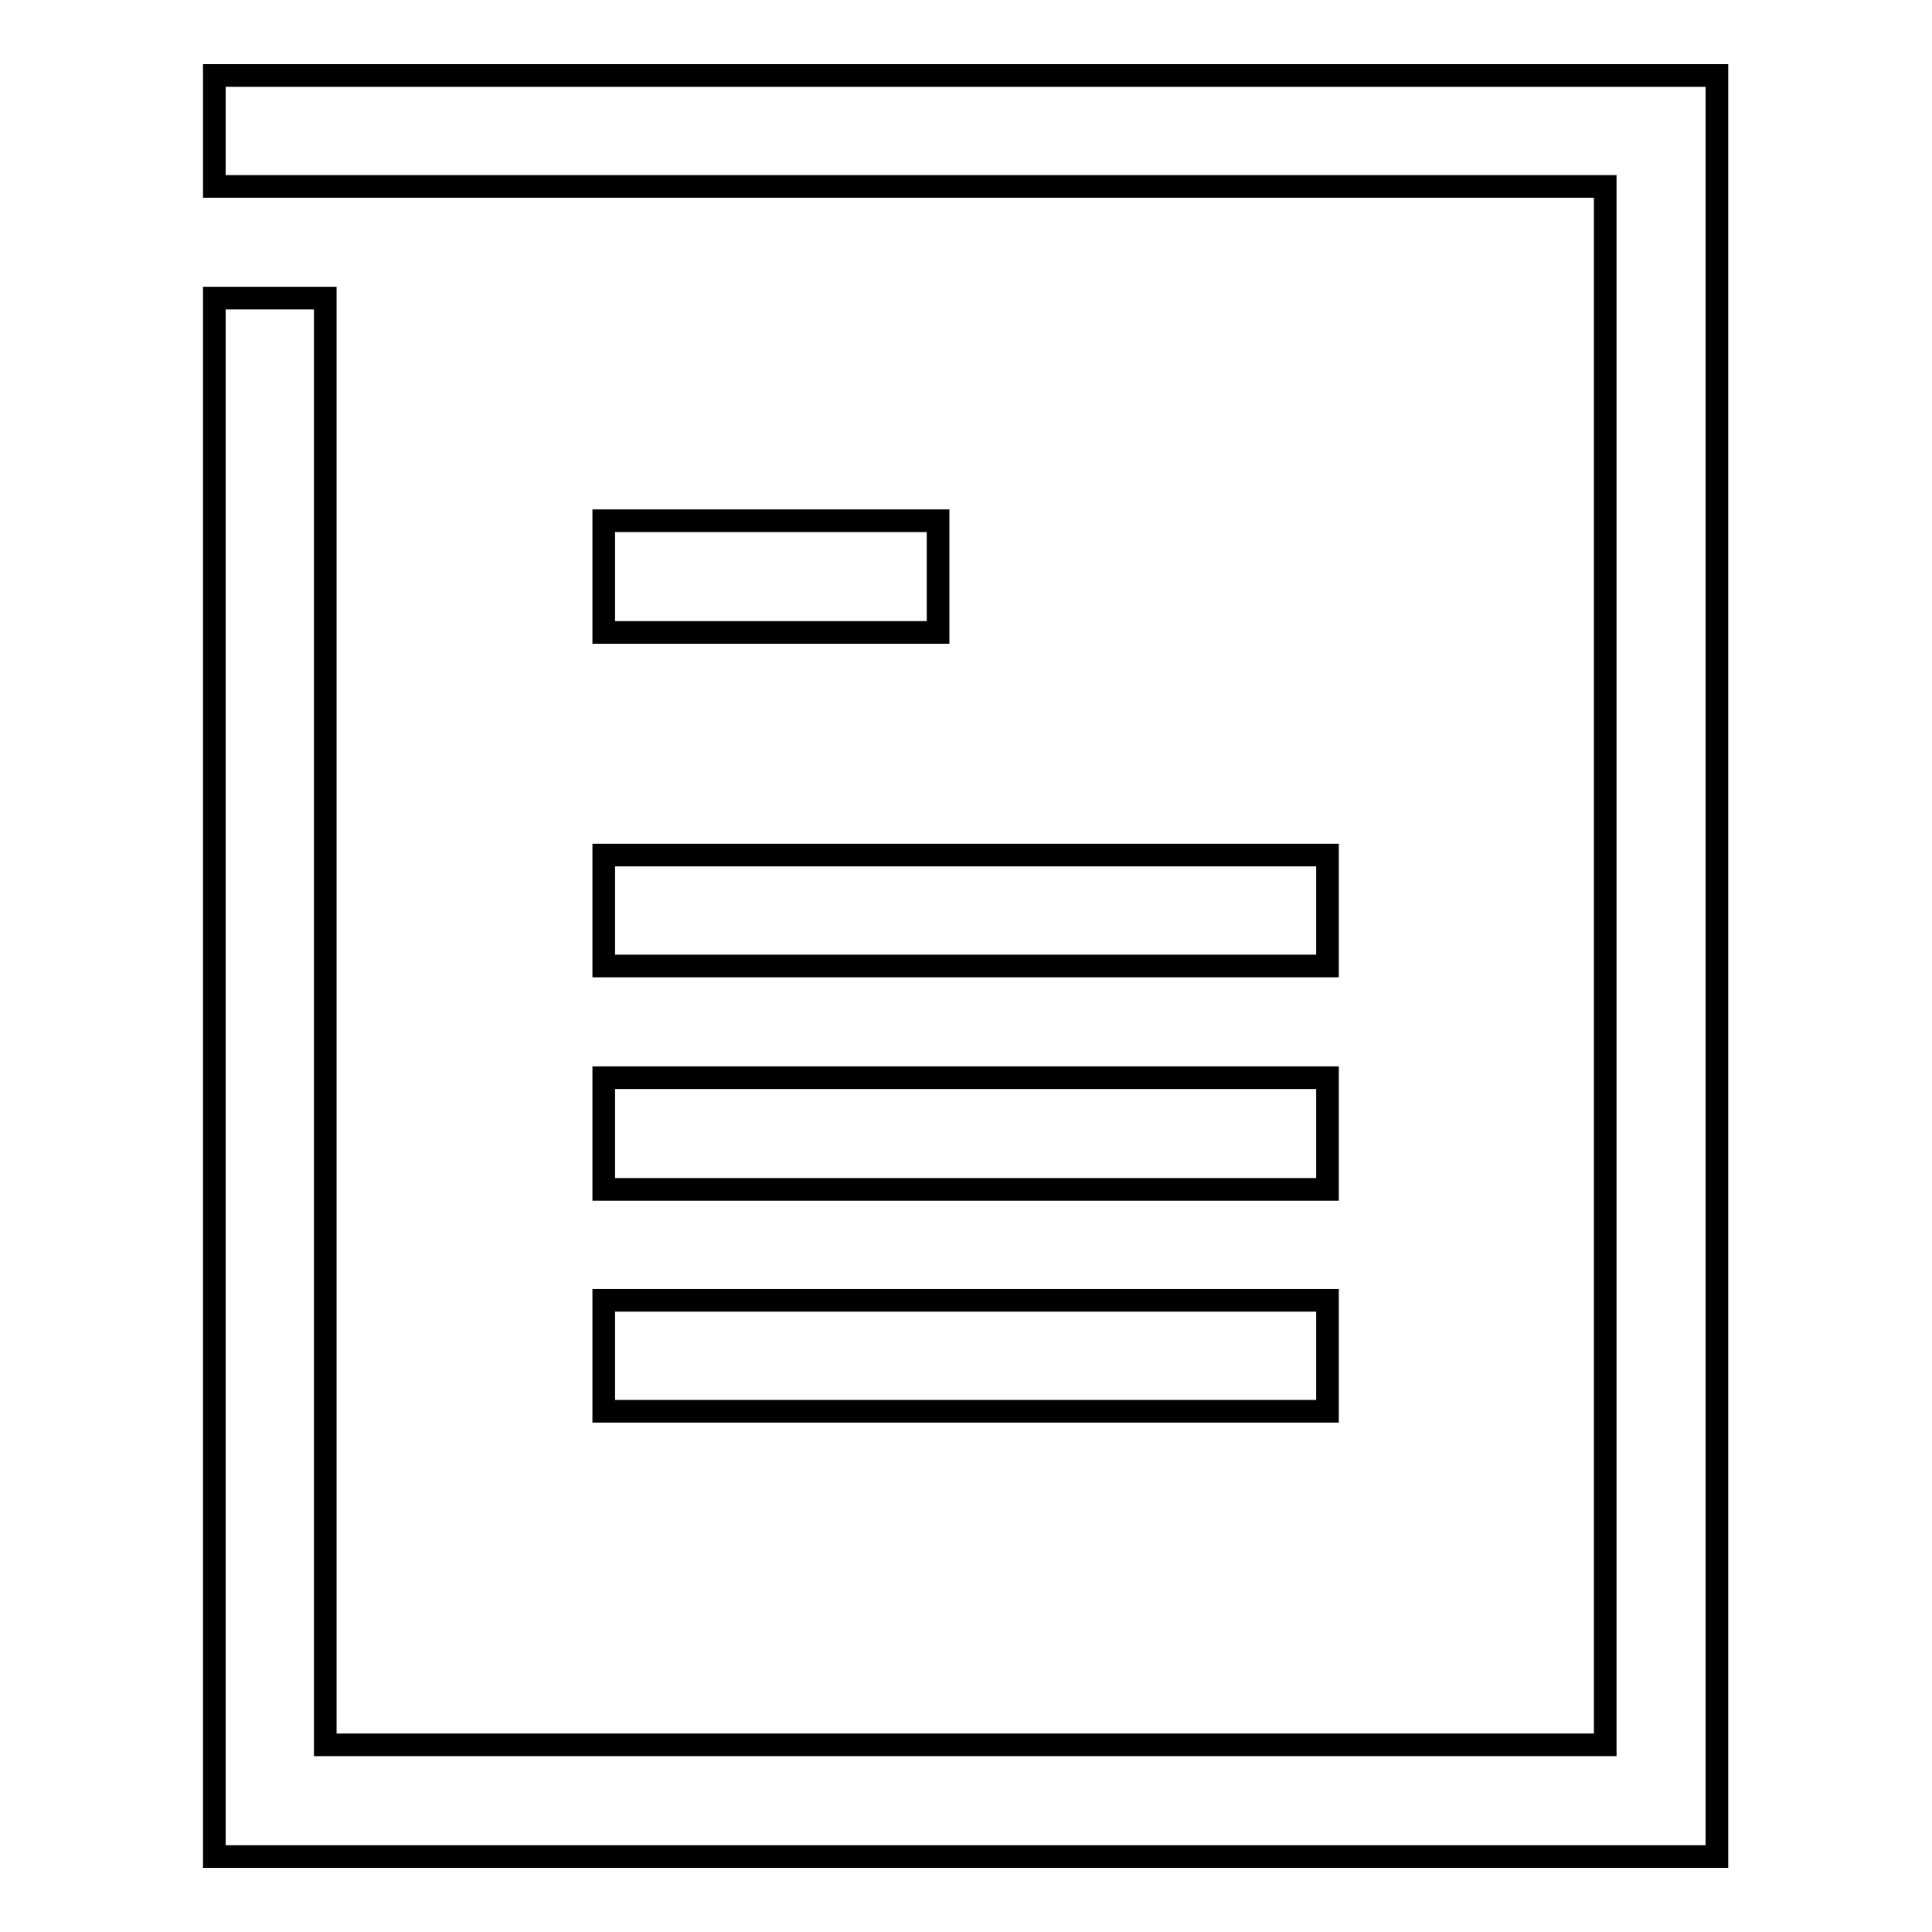 <?xml version="1.0" encoding="utf-8"?>
<!-- Svg Vector Icons : http://www.onlinewebfonts.com/icon -->
<!DOCTYPE svg PUBLIC "-//W3C//DTD SVG 1.1//EN" "http://www.w3.org/Graphics/SVG/1.1/DTD/svg11.dtd">
<svg version="1.1" xmlns="http://www.w3.org/2000/svg" xmlns:xlink="http://www.w3.org/1999/xlink" x="0px" y="0px" viewBox="0 0 256 256" enable-background="new 0 0 256 256" xml:space="preserve">
<g><g><path stroke-width="3" fill-opacity="0" stroke="#000000"  d="M80,113.3h95.9V128H80V113.3z"/><path stroke-width="3" fill-opacity="0" stroke="#000000"  d="M80,142.8h95.9v14.8H80V142.8z"/><path stroke-width="3" fill-opacity="0" stroke="#000000"  d="M80,172.3h95.9V187H80V172.3z"/><path stroke-width="3" fill-opacity="0" stroke="#000000"  d="M80,69h44.3v14.8H80V69z"/><path stroke-width="3" fill-opacity="0" stroke="#000000"  d="M227.5,246H28.4V39.5h14.7v191.7h169.6V24.7H28.4V10h199.1L227.5,246L227.5,246z"/></g></g>
</svg>